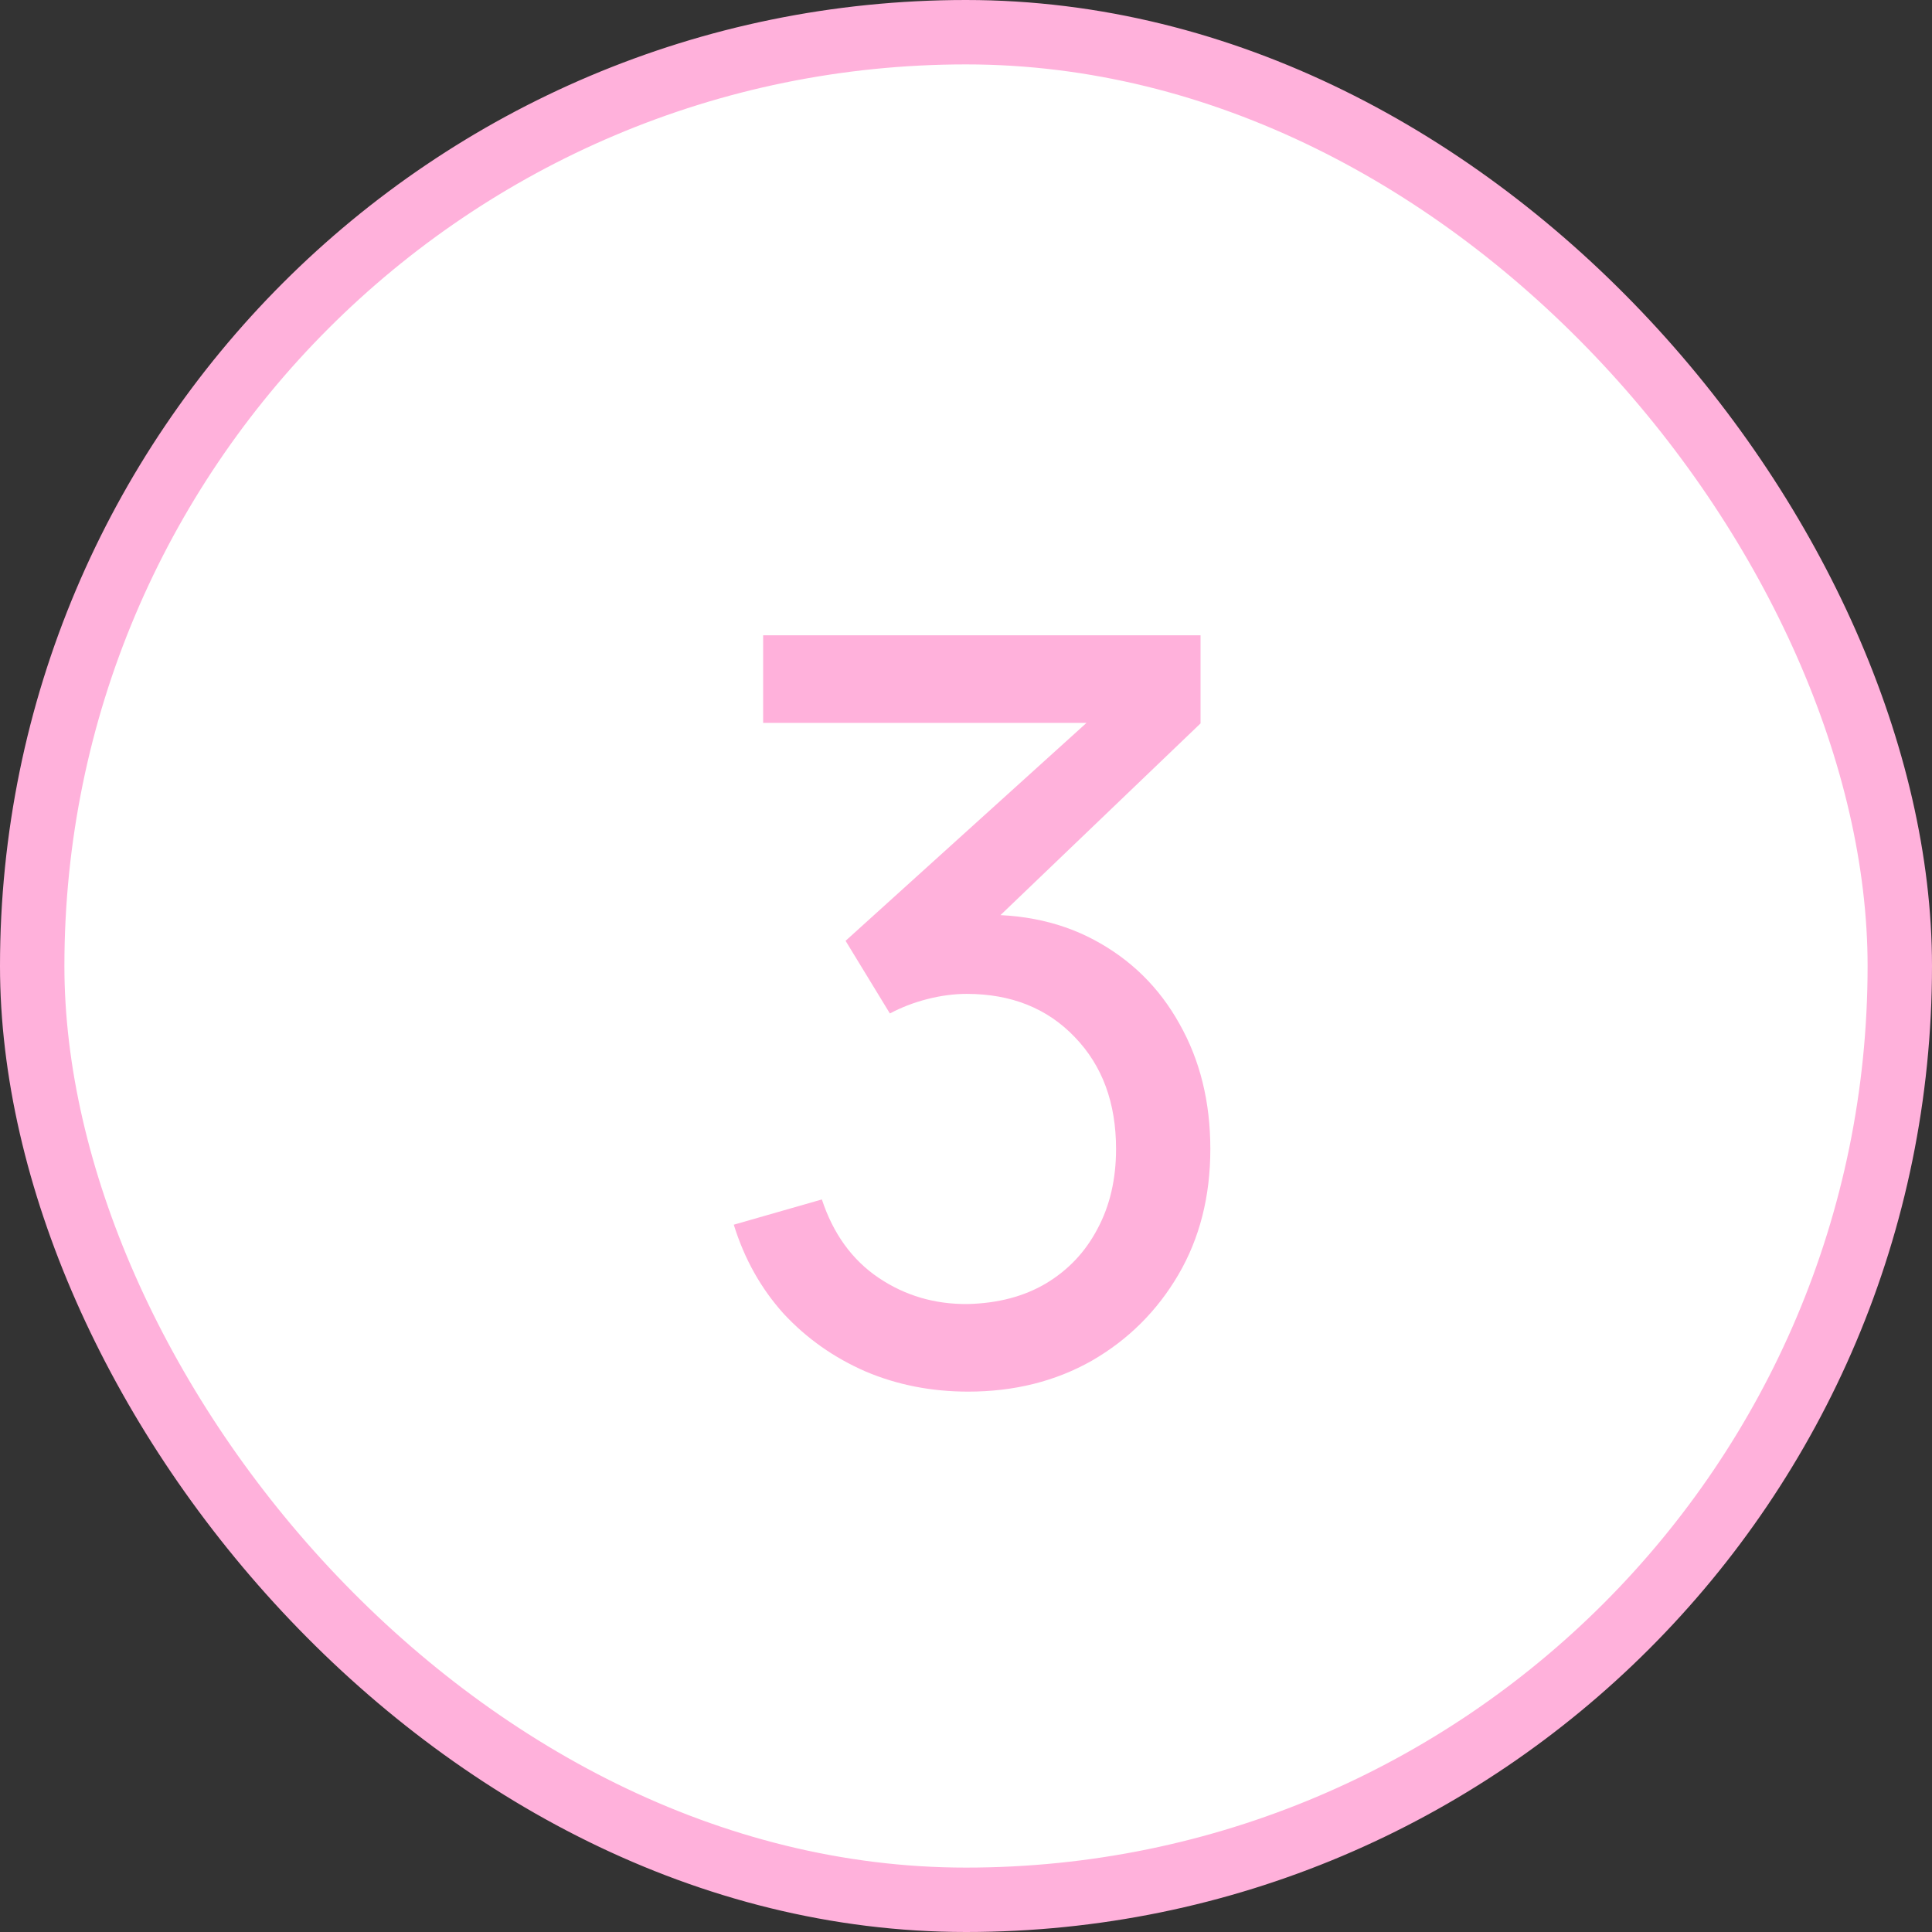 <?xml version="1.0" encoding="UTF-8"?> <svg xmlns="http://www.w3.org/2000/svg" width="30" height="30" viewBox="0 0 30 30" fill="none"><rect x="0" y="0" width="30" height="30" fill="#333333" stroke="none"/><rect x="0.5" y="0.5" width="29" height="29" rx="14.5" fill="white" stroke="#FFB1DB"></rect><path d="M15.034 21.609C14.463 21.609 13.933 21.505 13.442 21.297C12.951 21.083 12.527 20.785 12.17 20.401C11.818 20.011 11.559 19.55 11.394 19.017L12.762 18.625C12.938 19.158 13.231 19.563 13.642 19.841C14.053 20.118 14.514 20.254 15.026 20.249C15.495 20.238 15.901 20.131 16.242 19.929C16.589 19.721 16.855 19.438 17.042 19.081C17.234 18.723 17.33 18.31 17.33 17.841C17.33 17.126 17.117 16.547 16.69 16.105C16.263 15.657 15.703 15.433 15.01 15.433C14.818 15.433 14.615 15.459 14.402 15.513C14.194 15.566 13.999 15.641 13.818 15.737L13.13 14.609L17.402 10.745L17.586 11.225H11.85V9.865H18.642V11.233L15.002 14.721L14.986 14.217C15.749 14.163 16.415 14.289 16.986 14.593C17.557 14.897 17.999 15.331 18.314 15.897C18.634 16.462 18.794 17.11 18.794 17.841C18.794 18.577 18.629 19.227 18.298 19.793C17.967 20.358 17.519 20.803 16.954 21.129C16.389 21.449 15.749 21.609 15.034 21.609Z" fill="#FFB1DB"></path></svg> 